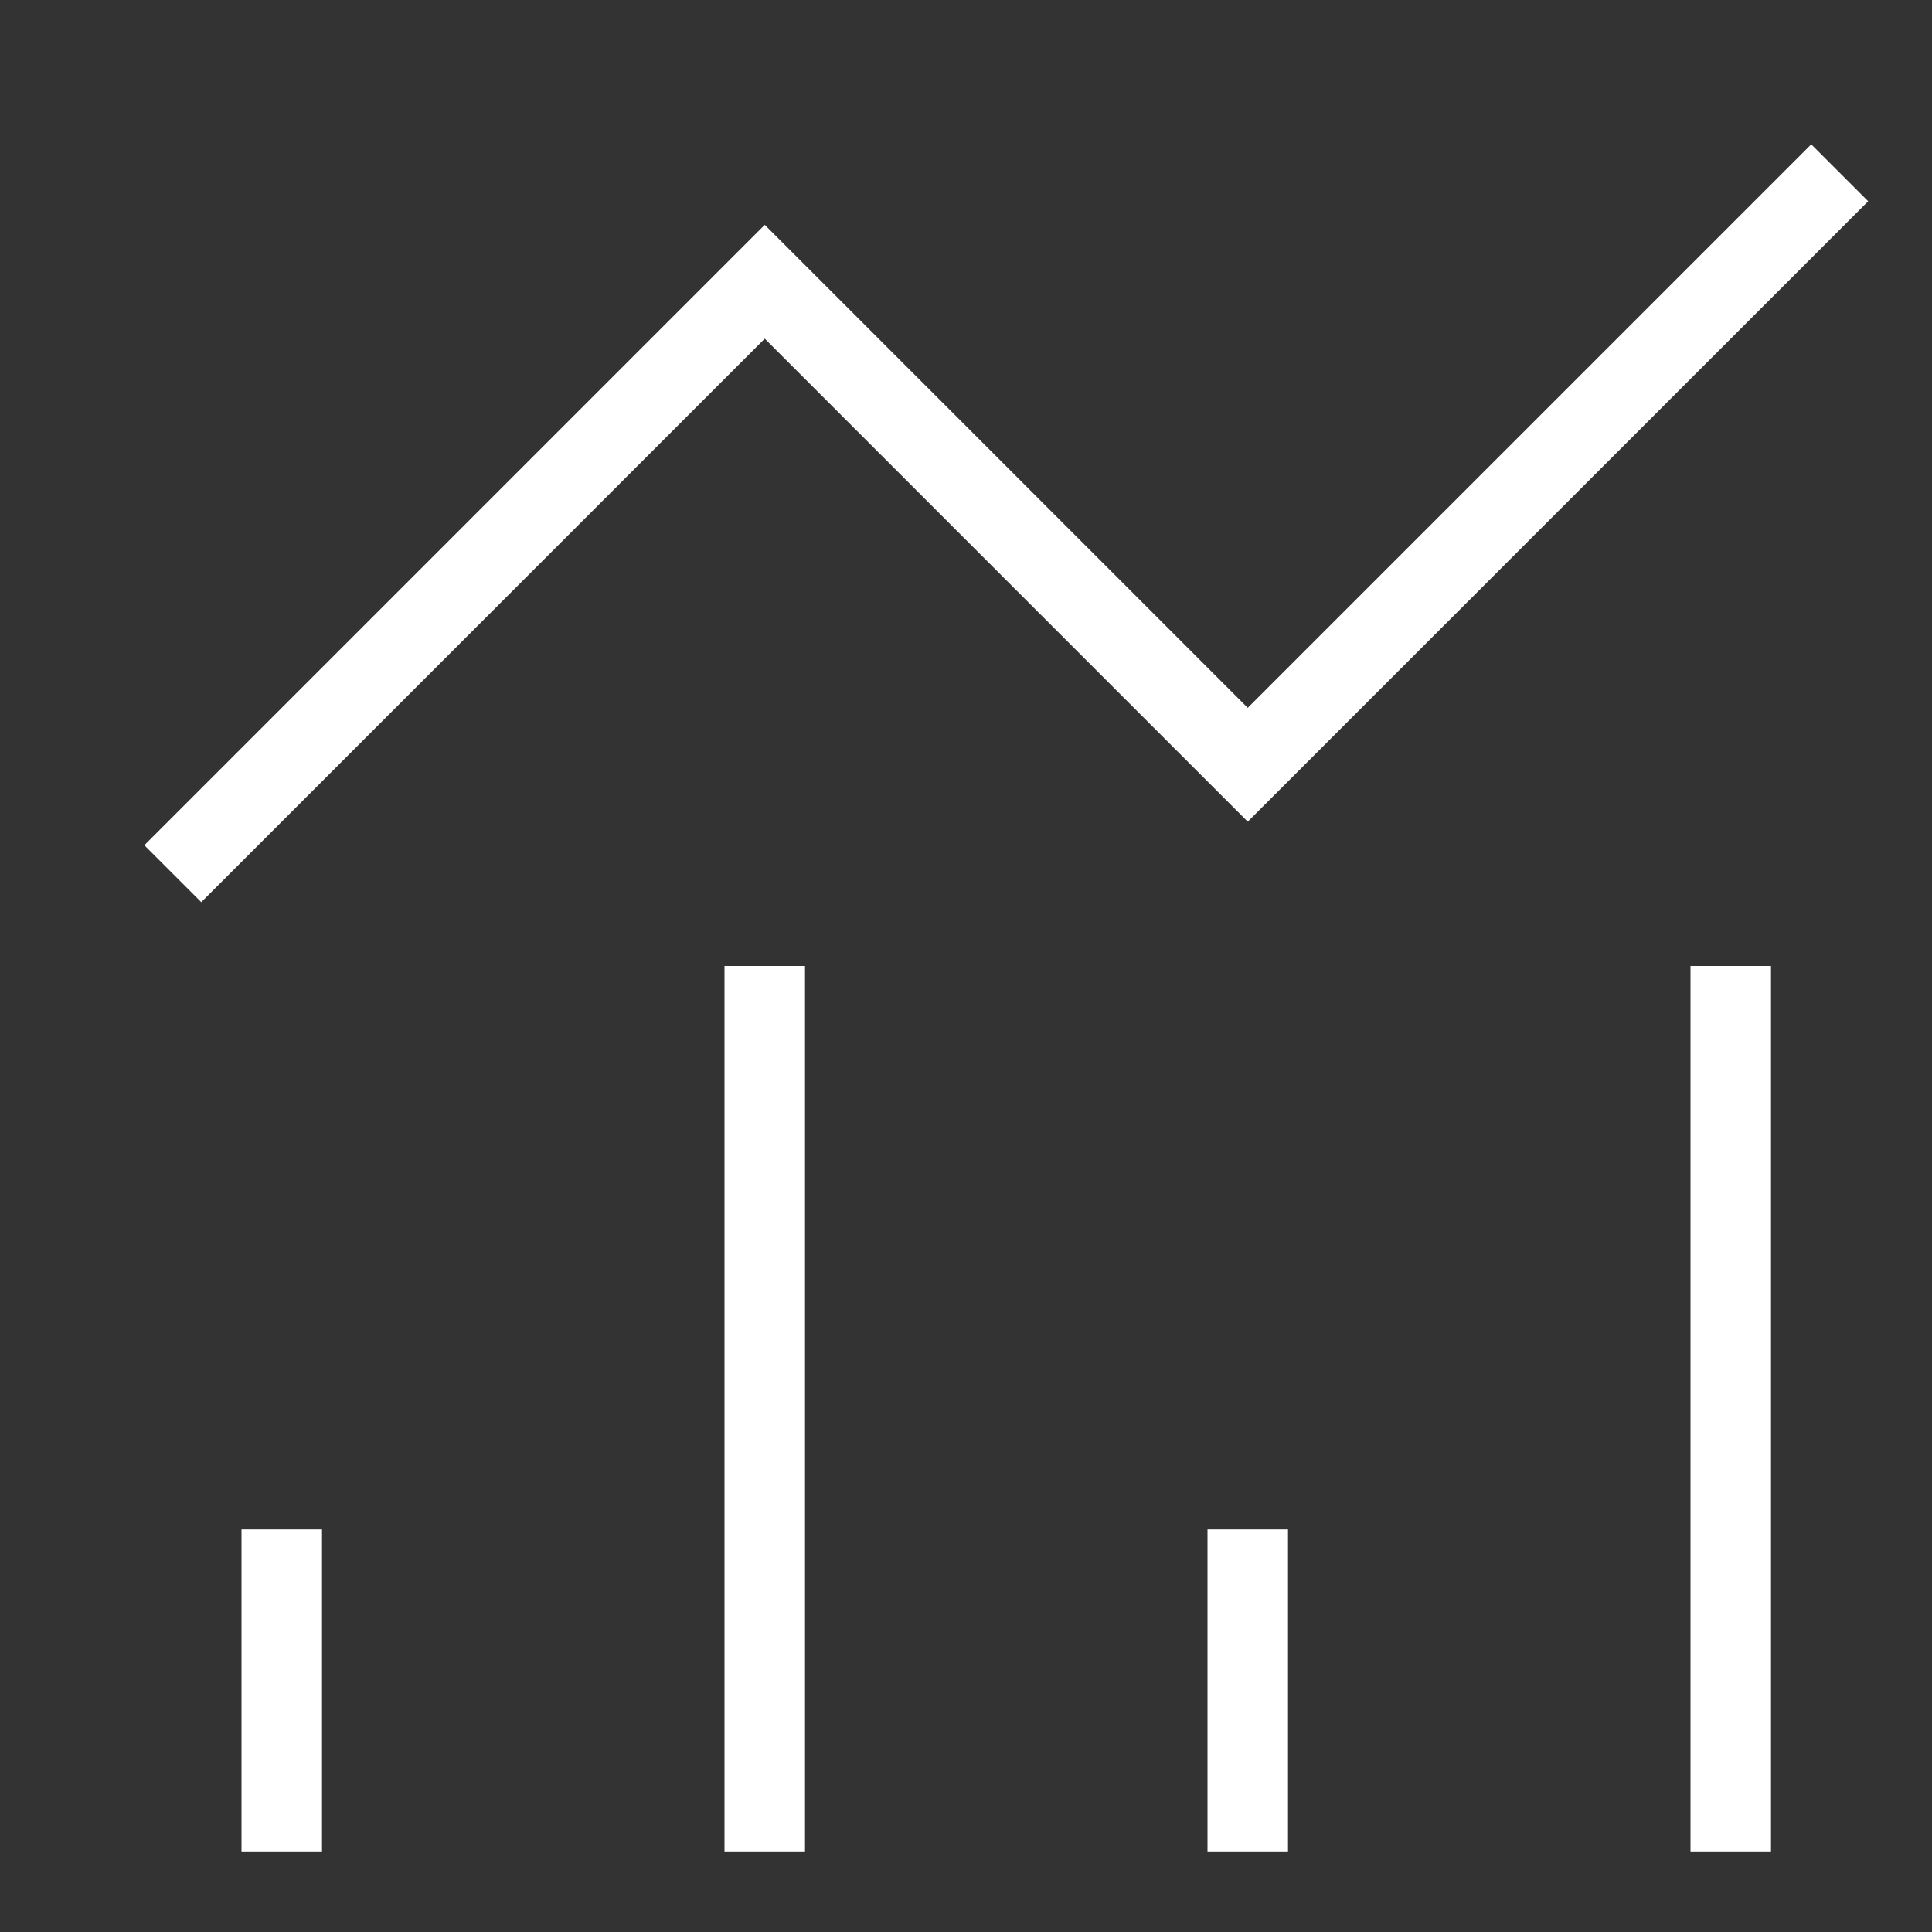 <svg width="24" height="24" viewBox="0 0 24 24" fill="none" xmlns="http://www.w3.org/2000/svg">
<rect x="0" y="0" width="24" height="24" fill="#333333" stroke="none"/>
<path d="M2.5 10.5L9.5 3.5L15.5 9.5L22.5 2.5" stroke="white" stroke-miterlimit="10" stroke-linecap="square"/>
<path d="M3.5 22.5V19.5" stroke="white" stroke-miterlimit="10" stroke-linecap="square"/>
<path d="M9.5 12.5V22.5" stroke="white" stroke-miterlimit="10" stroke-linecap="square"/>
<path d="M15.5 22.5V19.5" stroke="white" stroke-miterlimit="10" stroke-linecap="square"/>
<path d="M21.5 12.5V22.5" stroke="white" stroke-miterlimit="10" stroke-linecap="square"/>
</svg>
